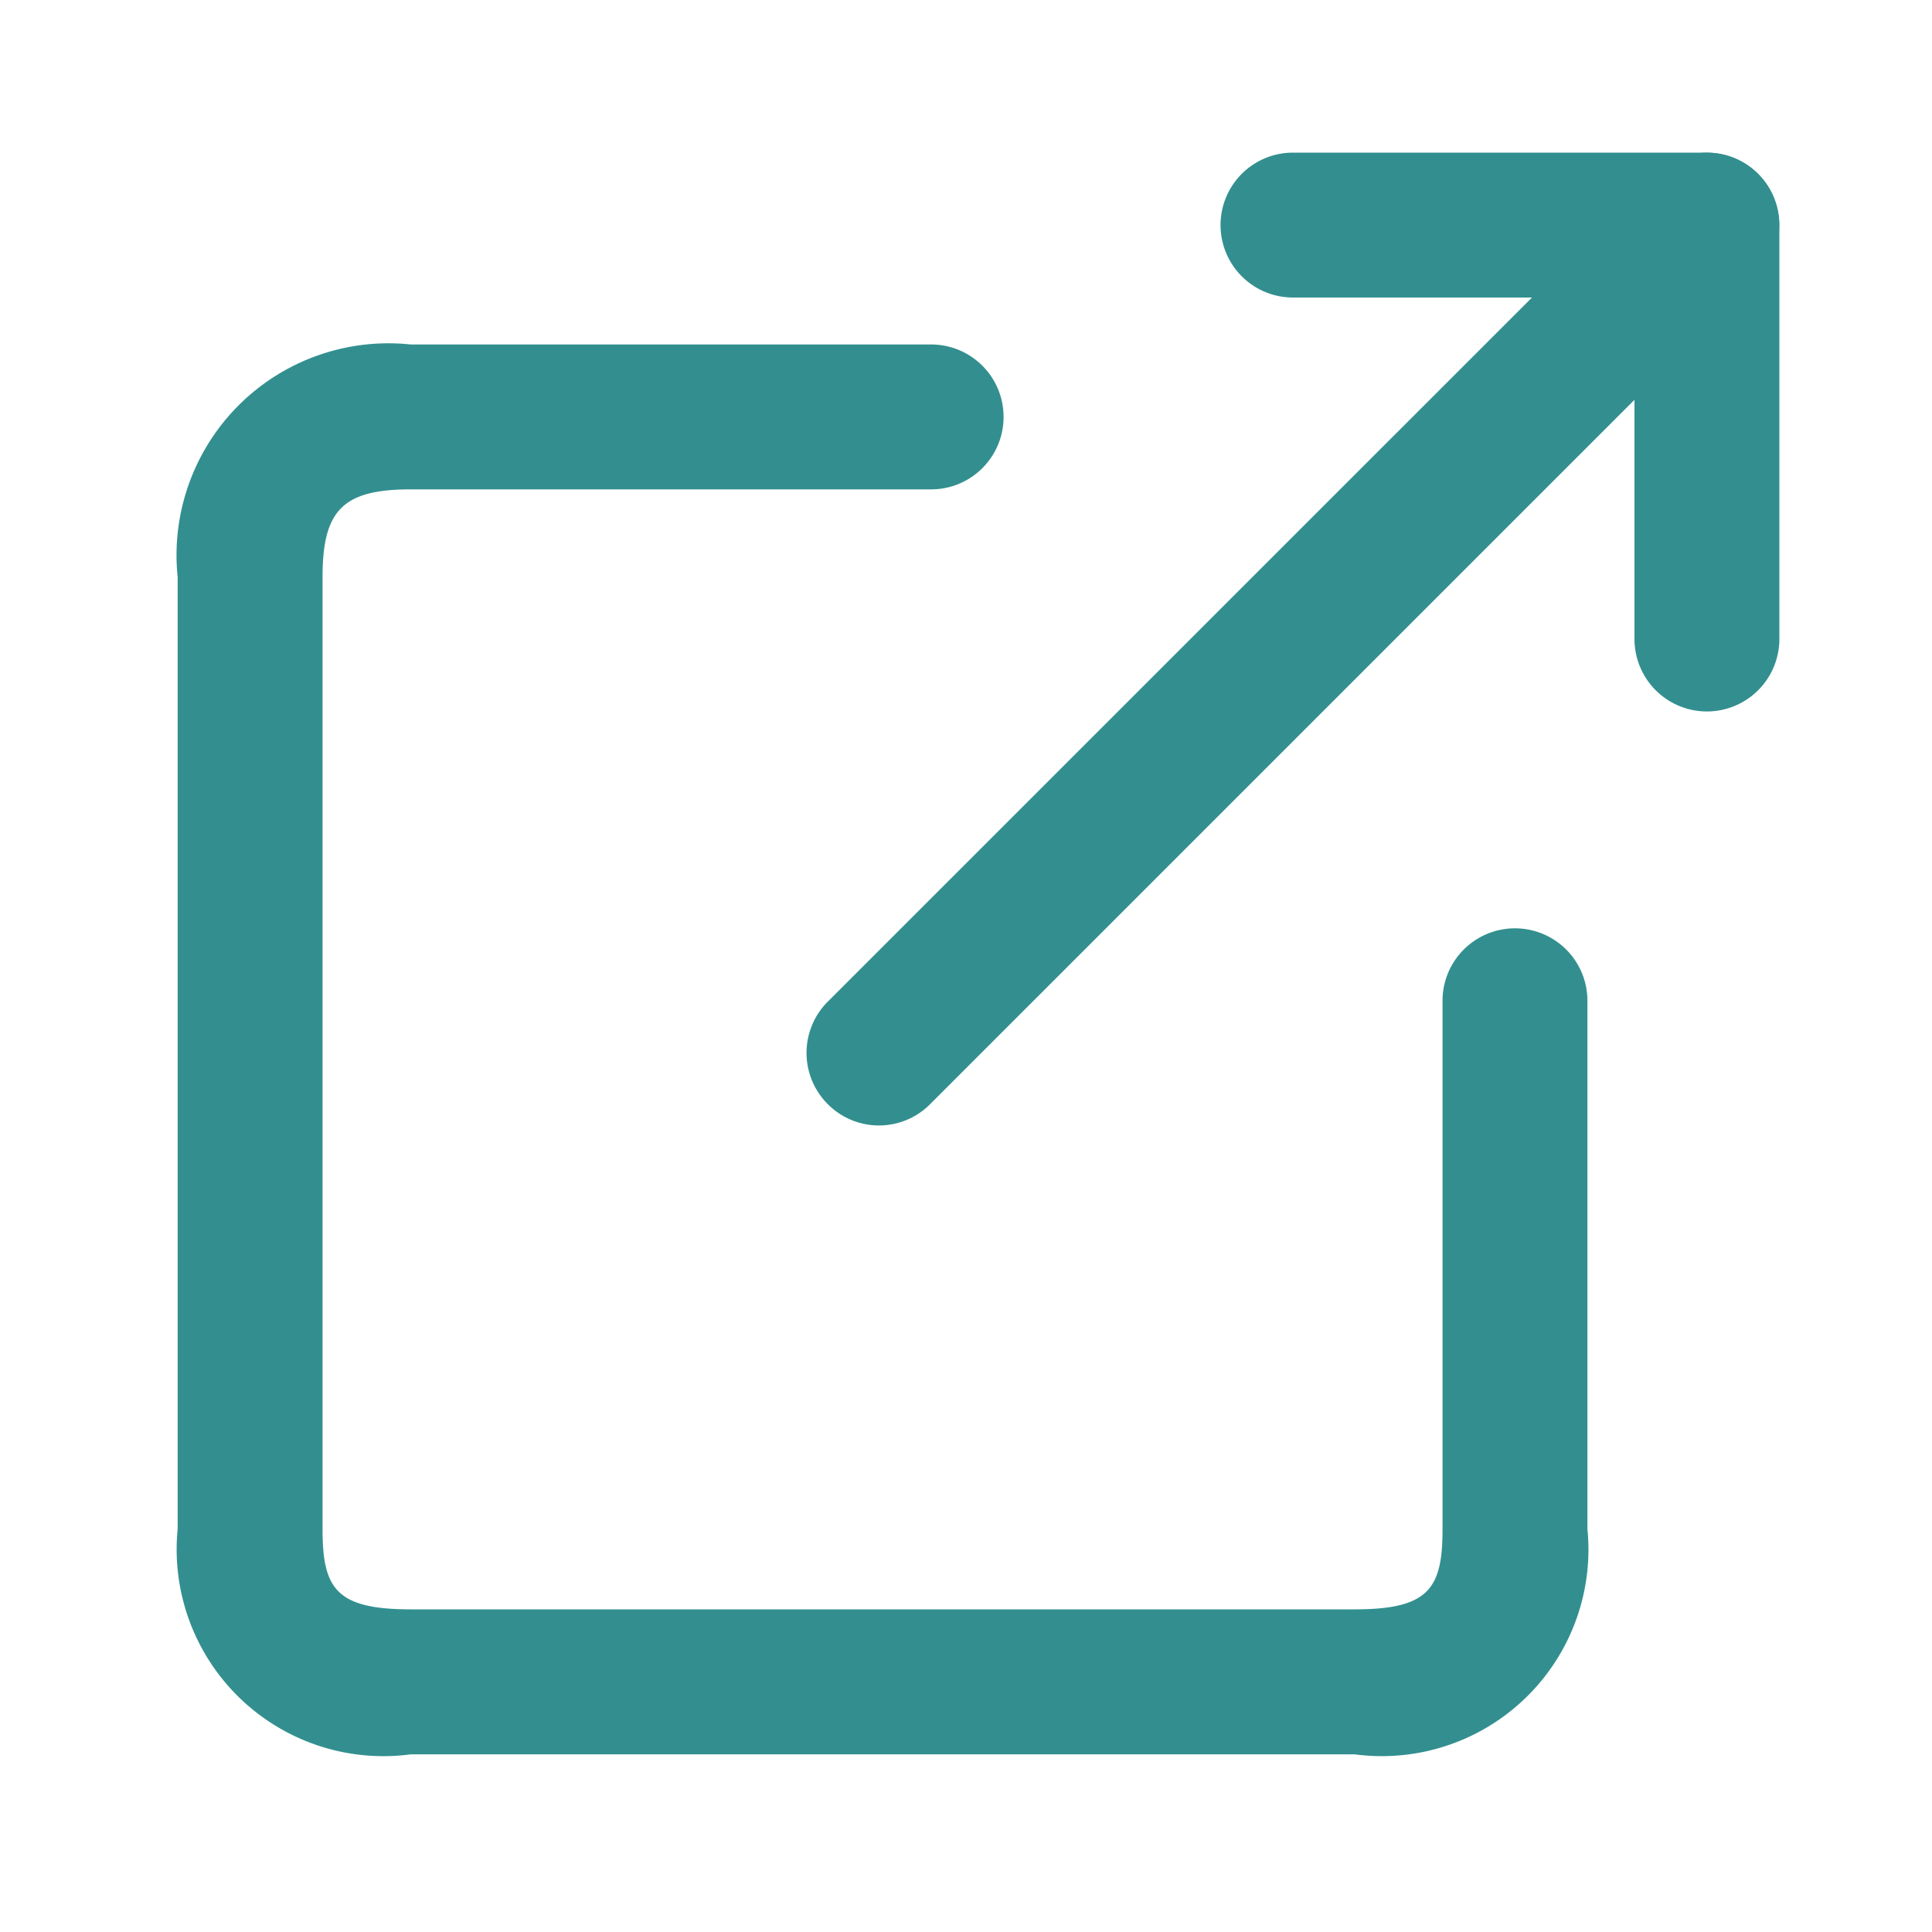 <svg xmlns="http://www.w3.org/2000/svg" width="20" height="20"><path data-name="Path 1139" d="M0 0h20v20H0z" fill="none"/><path data-name="パス 1140" d="M14.024 18.161H4.252a2.141 2.141 0 01-2.413-2.332V5.974a2.194 2.194 0 012.413-2.408h5.387a.75.75 0 010 1.5H4.252c-.7 0-.913.212-.913.908v9.855c0 .614.138.831.913.831h9.771c.772 0 .91-.218.91-.831V10.36a.75.75 0 011.5 0v5.469a2.139 2.139 0 01-2.409 2.332z" fill="#338f8f"/><path data-name="線 379" d="M9.099 11.651a.748.748 0 01-.53-.221.75.75 0 010-1.061l8.57-8.569a.75.75 0 011.06 0 .75.75 0 010 1.06l-8.57 8.57a.748.748 0 01-.53.221z" fill="#338f8f"/><path data-name="パス 1141" d="M17.67 7.365a.75.75 0 01-.75-.75V3.08h-3.535a.75.75 0 110-1.5h4.285a.75.75 0 01.75.75v4.285a.75.75 0 01-.75.75z" fill="#338f8f"/></svg>